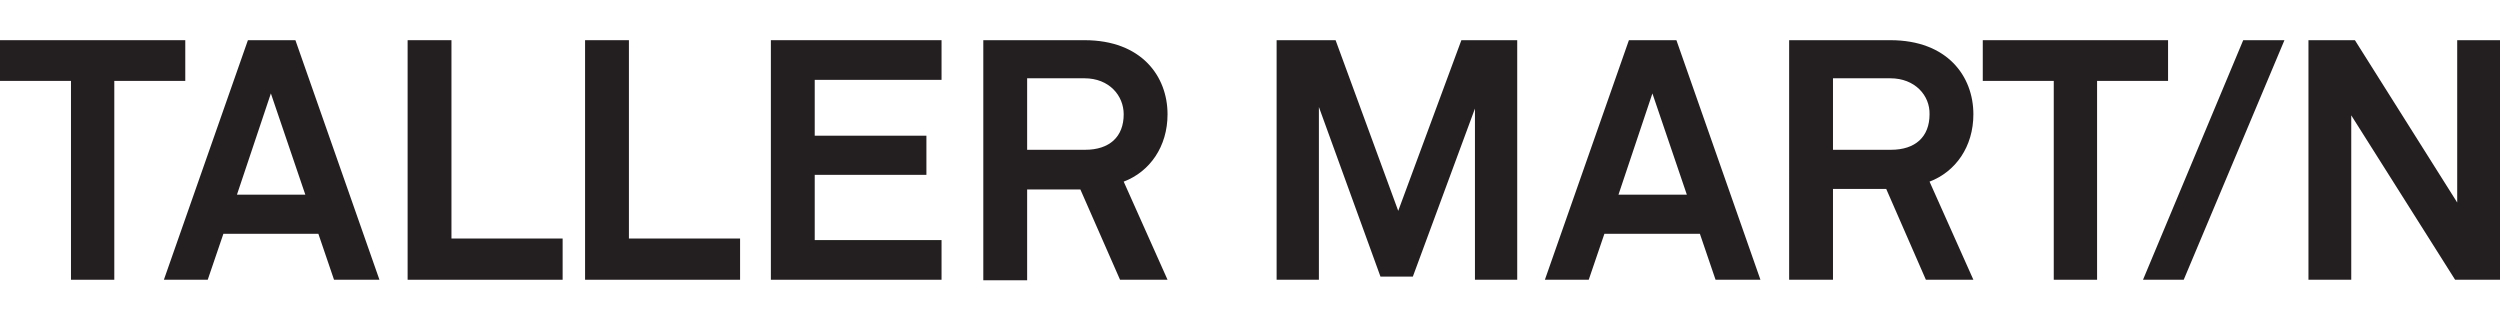 <?xml version="1.0" encoding="utf-8"?>
<!-- Generator: Adobe Illustrator 21.0.0, SVG Export Plug-In . SVG Version: 6.00 Build 0)  -->
<svg version="1.1" id="Layer_1" xmlns="http://www.w3.org/2000/svg" xmlns:xlink="http://www.w3.org/1999/xlink" x="0px" y="0px"
	 viewBox="0 0 479 62" style="enable-background:new 0 0 479 62;" xml:space="preserve">
<style type="text/css">
	.st0{fill:#231F20;}
</style>
<g>
	<polygon class="st0" points="21.9,15.5 21.9,53.6 13.6,53.6 13.6,15.5 0,15.5 0,7.7 35.5,7.7 35.5,15.5 	"/>
	<path class="st0" d="M64,53.6l-3-8.8H42.8l-3,8.8h-8.4L47.5,7.7h9.1l16.1,45.9C72.7,53.6,64,53.6,64,53.6z M51.9,17.9l-6.5,19.4
		h13.1L51.9,17.9z"/>
	<polygon class="st0" points="78.1,53.6 78.1,7.7 86.5,7.7 86.5,45.7 107.8,45.7 107.8,53.6 	"/>
	<polygon class="st0" points="112.1,53.6 112.1,7.7 120.5,7.7 120.5,45.7 141.8,45.7 141.8,53.6 	"/>
	<polygon class="st0" points="147.7,53.6 147.7,7.7 180.4,7.7 180.4,15.3 156.1,15.3 156.1,26 177.5,26 177.5,33.5 156.1,33.5 
		156.1,46 180.4,46 180.4,53.6 	"/>
	<path class="st0" d="M214.6,53.6L207,36.3h-10.2v17.4h-8.4v-46h19.4c10.9,0,15.9,6.9,15.9,14.2c0,6.2-3.4,11-8.4,12.9l8.4,18.8
		C223.7,53.6,214.6,53.6,214.6,53.6z M207.8,15h-11v13.7h11.1c4.7,0,7.4-2.5,7.4-6.8C215.3,18.3,212.5,15,207.8,15"/>
	<polygon class="st0" points="282.6,53.6 282.6,20.8 270.7,53 264.5,53 252.7,20.5 252.7,53.6 244.6,53.6 244.6,7.7 255.9,7.7 
		267.9,40.4 280,7.7 290.7,7.7 290.7,53.6 	"/>
	<path class="st0" d="M328.7,53.6l-3-8.8h-18.3l-3,8.8H296l16.1-45.9h9.1l16.1,45.9H328.7z M316.6,17.9l-6.5,19.4h13.1L316.6,17.9z"
		/>
	<path class="st0" d="M369,53.6l-7.6-17.4h-10.2v17.4h-8.4V7.7h19.4c10.9,0,15.9,6.9,15.9,14.2c0,6.2-3.4,11-8.4,12.9l8.4,18.8H369z
		 M362.2,15h-11v13.7h11.1c4.7,0,7.4-2.5,7.4-6.8C369.8,18.3,366.9,15,362.2,15"/>
	<polygon class="st0" points="401.8,15.5 401.8,53.6 393.5,53.6 393.5,15.5 379.9,15.5 379.9,7.7 415.4,7.7 415.4,15.5 	"/>
	<polygon class="st0" points="418.4,53.6 410.6,53.6 429.8,7.7 437.7,7.7 	"/>
	<polygon class="st0" points="470.4,53.6 450.5,22.1 450.5,53.6 442.3,53.6 442.3,7.7 451.2,7.7 470.8,38.8 470.8,7.7 479,7.7 
		479,53.6 	"/>
</g>
</svg>

